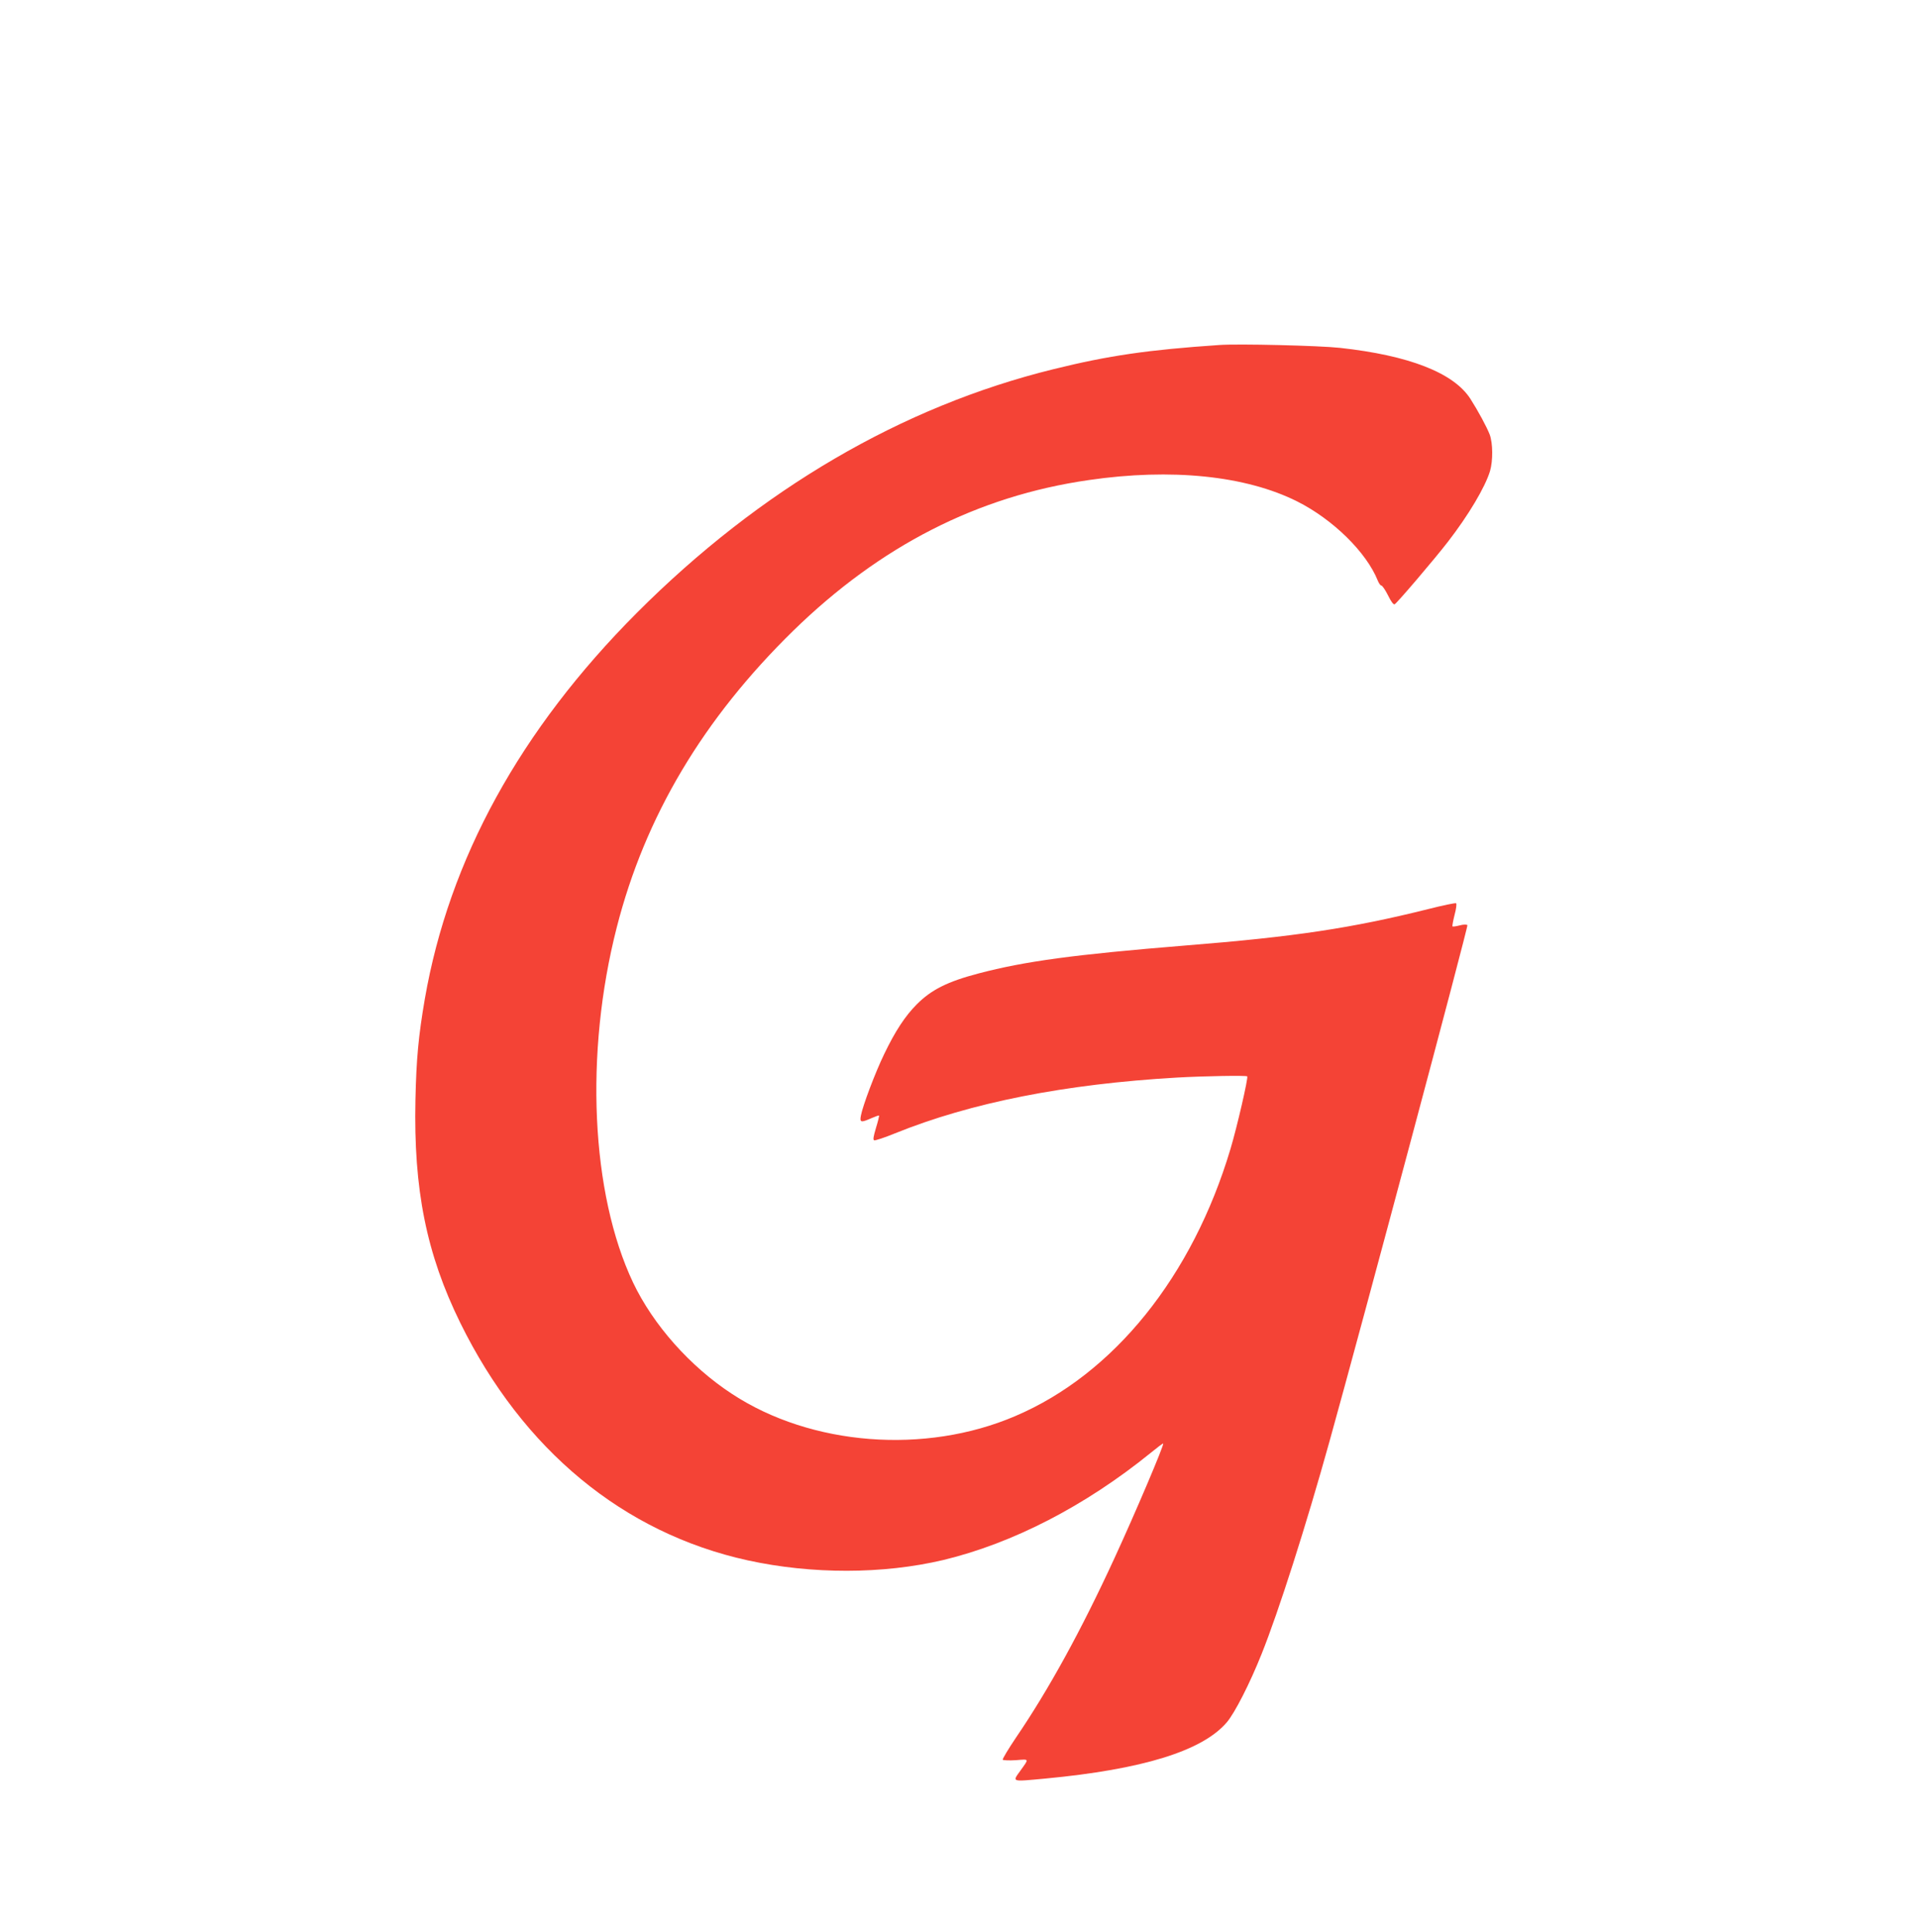 <?xml version="1.0" standalone="no"?>
<!DOCTYPE svg PUBLIC "-//W3C//DTD SVG 20010904//EN"
 "http://www.w3.org/TR/2001/REC-SVG-20010904/DTD/svg10.dtd">
<svg version="1.0" xmlns="http://www.w3.org/2000/svg"
 width="1271pt" height="1280pt" viewBox="0 0 1271 1280"
 preserveAspectRatio="xMidYMid meet">
<g transform="translate(0,1280) scale(0.1,-0.1)"
fill="#f44336" stroke="none">
<path d="M8080 10514 c-472 -32 -734 -70 -1098 -160 -1005 -247 -1945 -797
-2761 -1614 -774 -776 -1245 -1633 -1406 -2560 -42 -246 -56 -395 -62 -667
-13 -595 73 -1022 297 -1478 414 -842 1081 -1393 1905 -1574 426 -93 896 -92
1295 2 459 110 941 358 1375 710 44 36 81 64 83 62 8 -7 -185 -461 -323 -760
-221 -480 -436 -871 -652 -1188 -51 -76 -91 -142 -88 -147 3 -4 42 -6 87 -3
91 7 88 12 31 -68 -56 -78 -65 -75 163 -54 646 61 1041 183 1203 372 54 63
154 260 231 453 114 284 295 852 449 1405 222 797 922 3418 915 3425 -5 5 -27
5 -52 -2 -23 -6 -45 -9 -47 -6 -2 2 4 36 14 76 11 40 15 74 10 77 -5 3 -88
-14 -186 -39 -506 -126 -881 -183 -1608 -241 -737 -60 -1062 -104 -1370 -185
-206 -54 -313 -108 -409 -204 -78 -78 -144 -179 -217 -331 -60 -124 -142 -342
-154 -407 -9 -46 0 -48 70 -17 25 11 48 19 50 17 2 -2 -7 -39 -20 -81 -17 -58
-21 -79 -12 -83 7 -2 69 18 137 46 504 204 1126 327 1870 370 180 10 458 15
465 8 8 -8 -67 -334 -111 -481 -252 -844 -773 -1492 -1426 -1770 -597 -256
-1353 -197 -1876 146 -279 182 -524 459 -657 739 -279 590 -322 1517 -108
2353 188 736 573 1382 1169 1965 577 563 1222 893 1959 999 548 80 1040 29
1380 -141 239 -120 460 -338 535 -525 7 -18 18 -33 24 -33 6 0 26 -29 44 -65
20 -41 36 -63 44 -59 15 7 264 299 352 413 138 178 248 364 280 470 20 69 19
183 -2 241 -19 50 -77 157 -128 237 -111 173 -408 288 -864 338 -137 15 -675
28 -800 19z"/>
</g>
</svg>
